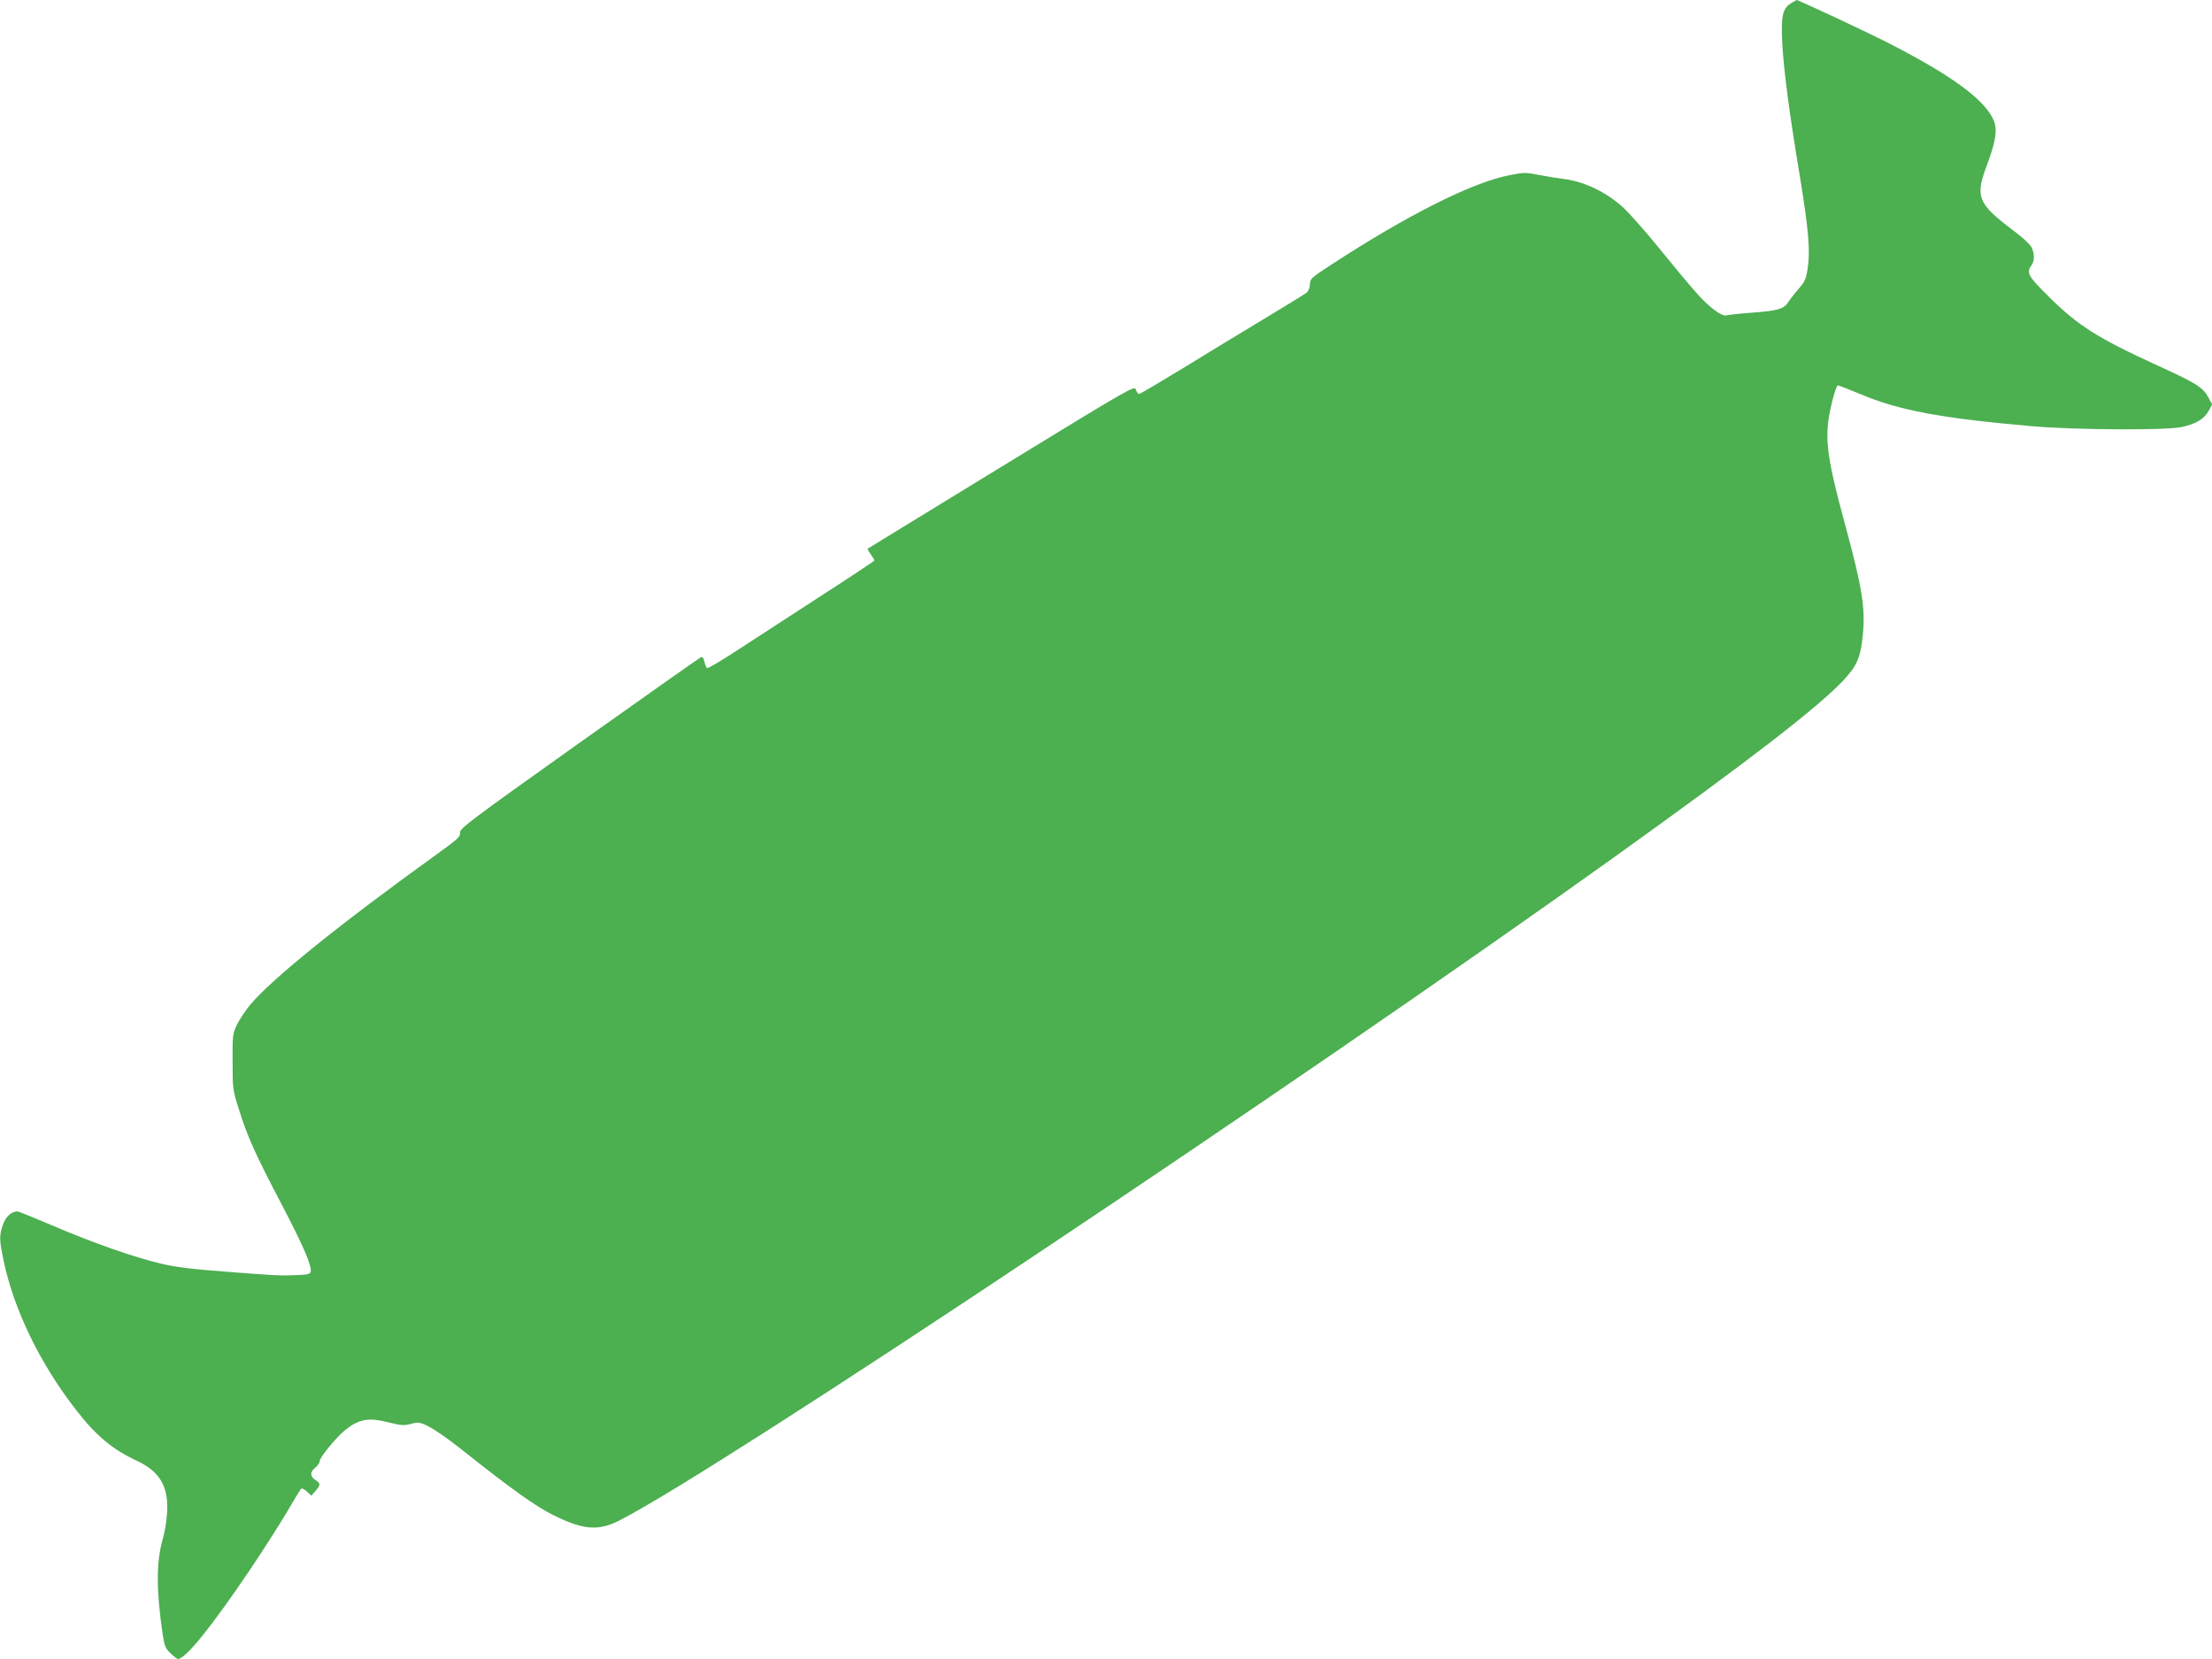 <?xml version="1.0" standalone="no"?>
<!DOCTYPE svg PUBLIC "-//W3C//DTD SVG 20010904//EN"
 "http://www.w3.org/TR/2001/REC-SVG-20010904/DTD/svg10.dtd">
<svg version="1.0" xmlns="http://www.w3.org/2000/svg"
 width="1280pt" height="960pt" viewBox="0 0 1280 960"
 preserveAspectRatio="xMidYMid meet">
<g transform="translate(0,960) scale(0.1,-0.1)"
fill="#4caf50" stroke="none">
<path d="M10364 9581 c-49 -30 -58 -72 -51 -227 8 -155 41 -408 102 -774 51
-308 61 -436 45 -535 -9 -59 -17 -77 -51 -115 -22 -25 -49 -60 -60 -77 -26
-41 -59 -51 -218 -63 -69 -5 -132 -12 -141 -15 -27 -9 -109 54 -183 141 -38
43 -132 156 -209 251 -77 95 -170 200 -206 233 -99 90 -228 151 -347 165 -27
3 -89 13 -136 22 -81 16 -92 16 -175 -1 -214 -41 -593 -232 -1031 -518 -115
-75 -123 -82 -123 -113 0 -18 -8 -38 -17 -47 -10 -8 -121 -77 -248 -153 -126
-76 -339 -205 -472 -287 -133 -81 -246 -148 -252 -148 -5 0 -13 11 -18 25 -8
25 -21 17 -778 -446 -424 -259 -772 -473 -774 -474 -2 -2 6 -17 18 -33 12 -17
21 -32 21 -35 0 -3 -134 -92 -298 -198 -163 -106 -379 -246 -479 -311 -100
-66 -186 -117 -191 -114 -5 3 -12 20 -16 37 -4 21 -10 29 -20 26 -7 -3 -325
-227 -705 -497 -635 -452 -691 -494 -689 -518 3 -23 -12 -37 -127 -120 -570
-410 -960 -725 -1087 -876 -28 -34 -63 -86 -77 -116 -25 -52 -26 -63 -25 -215
0 -156 1 -163 37 -276 49 -158 96 -261 247 -549 123 -235 175 -354 168 -389
-3 -13 -18 -17 -73 -19 -106 -5 -130 -3 -415 19 -191 14 -296 27 -375 46 -154
36 -395 120 -626 219 -108 46 -202 84 -208 84 -36 0 -69 -32 -85 -79 -21 -64
-20 -87 5 -206 60 -287 212 -599 424 -870 112 -144 209 -224 345 -287 138 -64
189 -154 176 -313 -3 -44 -15 -111 -26 -148 -36 -128 -36 -290 1 -542 11 -71
16 -84 46 -112 19 -18 38 -33 42 -33 45 0 196 188 420 520 76 113 170 261 211
330 40 69 77 129 81 134 5 6 19 0 35 -15 l26 -24 24 28 c30 35 30 43 -1 63
-32 21 -32 47 0 72 14 11 25 28 25 38 0 20 96 137 145 177 81 65 135 76 250
47 76 -19 93 -20 131 -10 35 10 50 10 76 -1 46 -18 131 -76 250 -171 250 -199
405 -310 503 -357 172 -85 259 -91 380 -29 583 297 3916 2520 5770 3848 771
553 1159 852 1310 1011 81 86 102 134 115 269 14 152 -4 267 -98 615 -117 431
-129 530 -82 723 13 56 29 102 35 102 5 0 64 -23 129 -50 222 -94 465 -140
991 -186 247 -22 782 -25 870 -5 82 18 129 46 155 92 l21 39 -23 42 c-31 57
-70 81 -293 183 -344 157 -461 231 -627 396 -123 121 -134 142 -103 183 19 25
19 69 0 106 -8 16 -52 57 -98 91 -216 163 -230 198 -156 393 48 130 58 195 36
249 -51 122 -253 268 -637 462 -136 68 -494 235 -504 235 -1 0 -15 -9 -32 -19z"/>
</g>
</svg>
